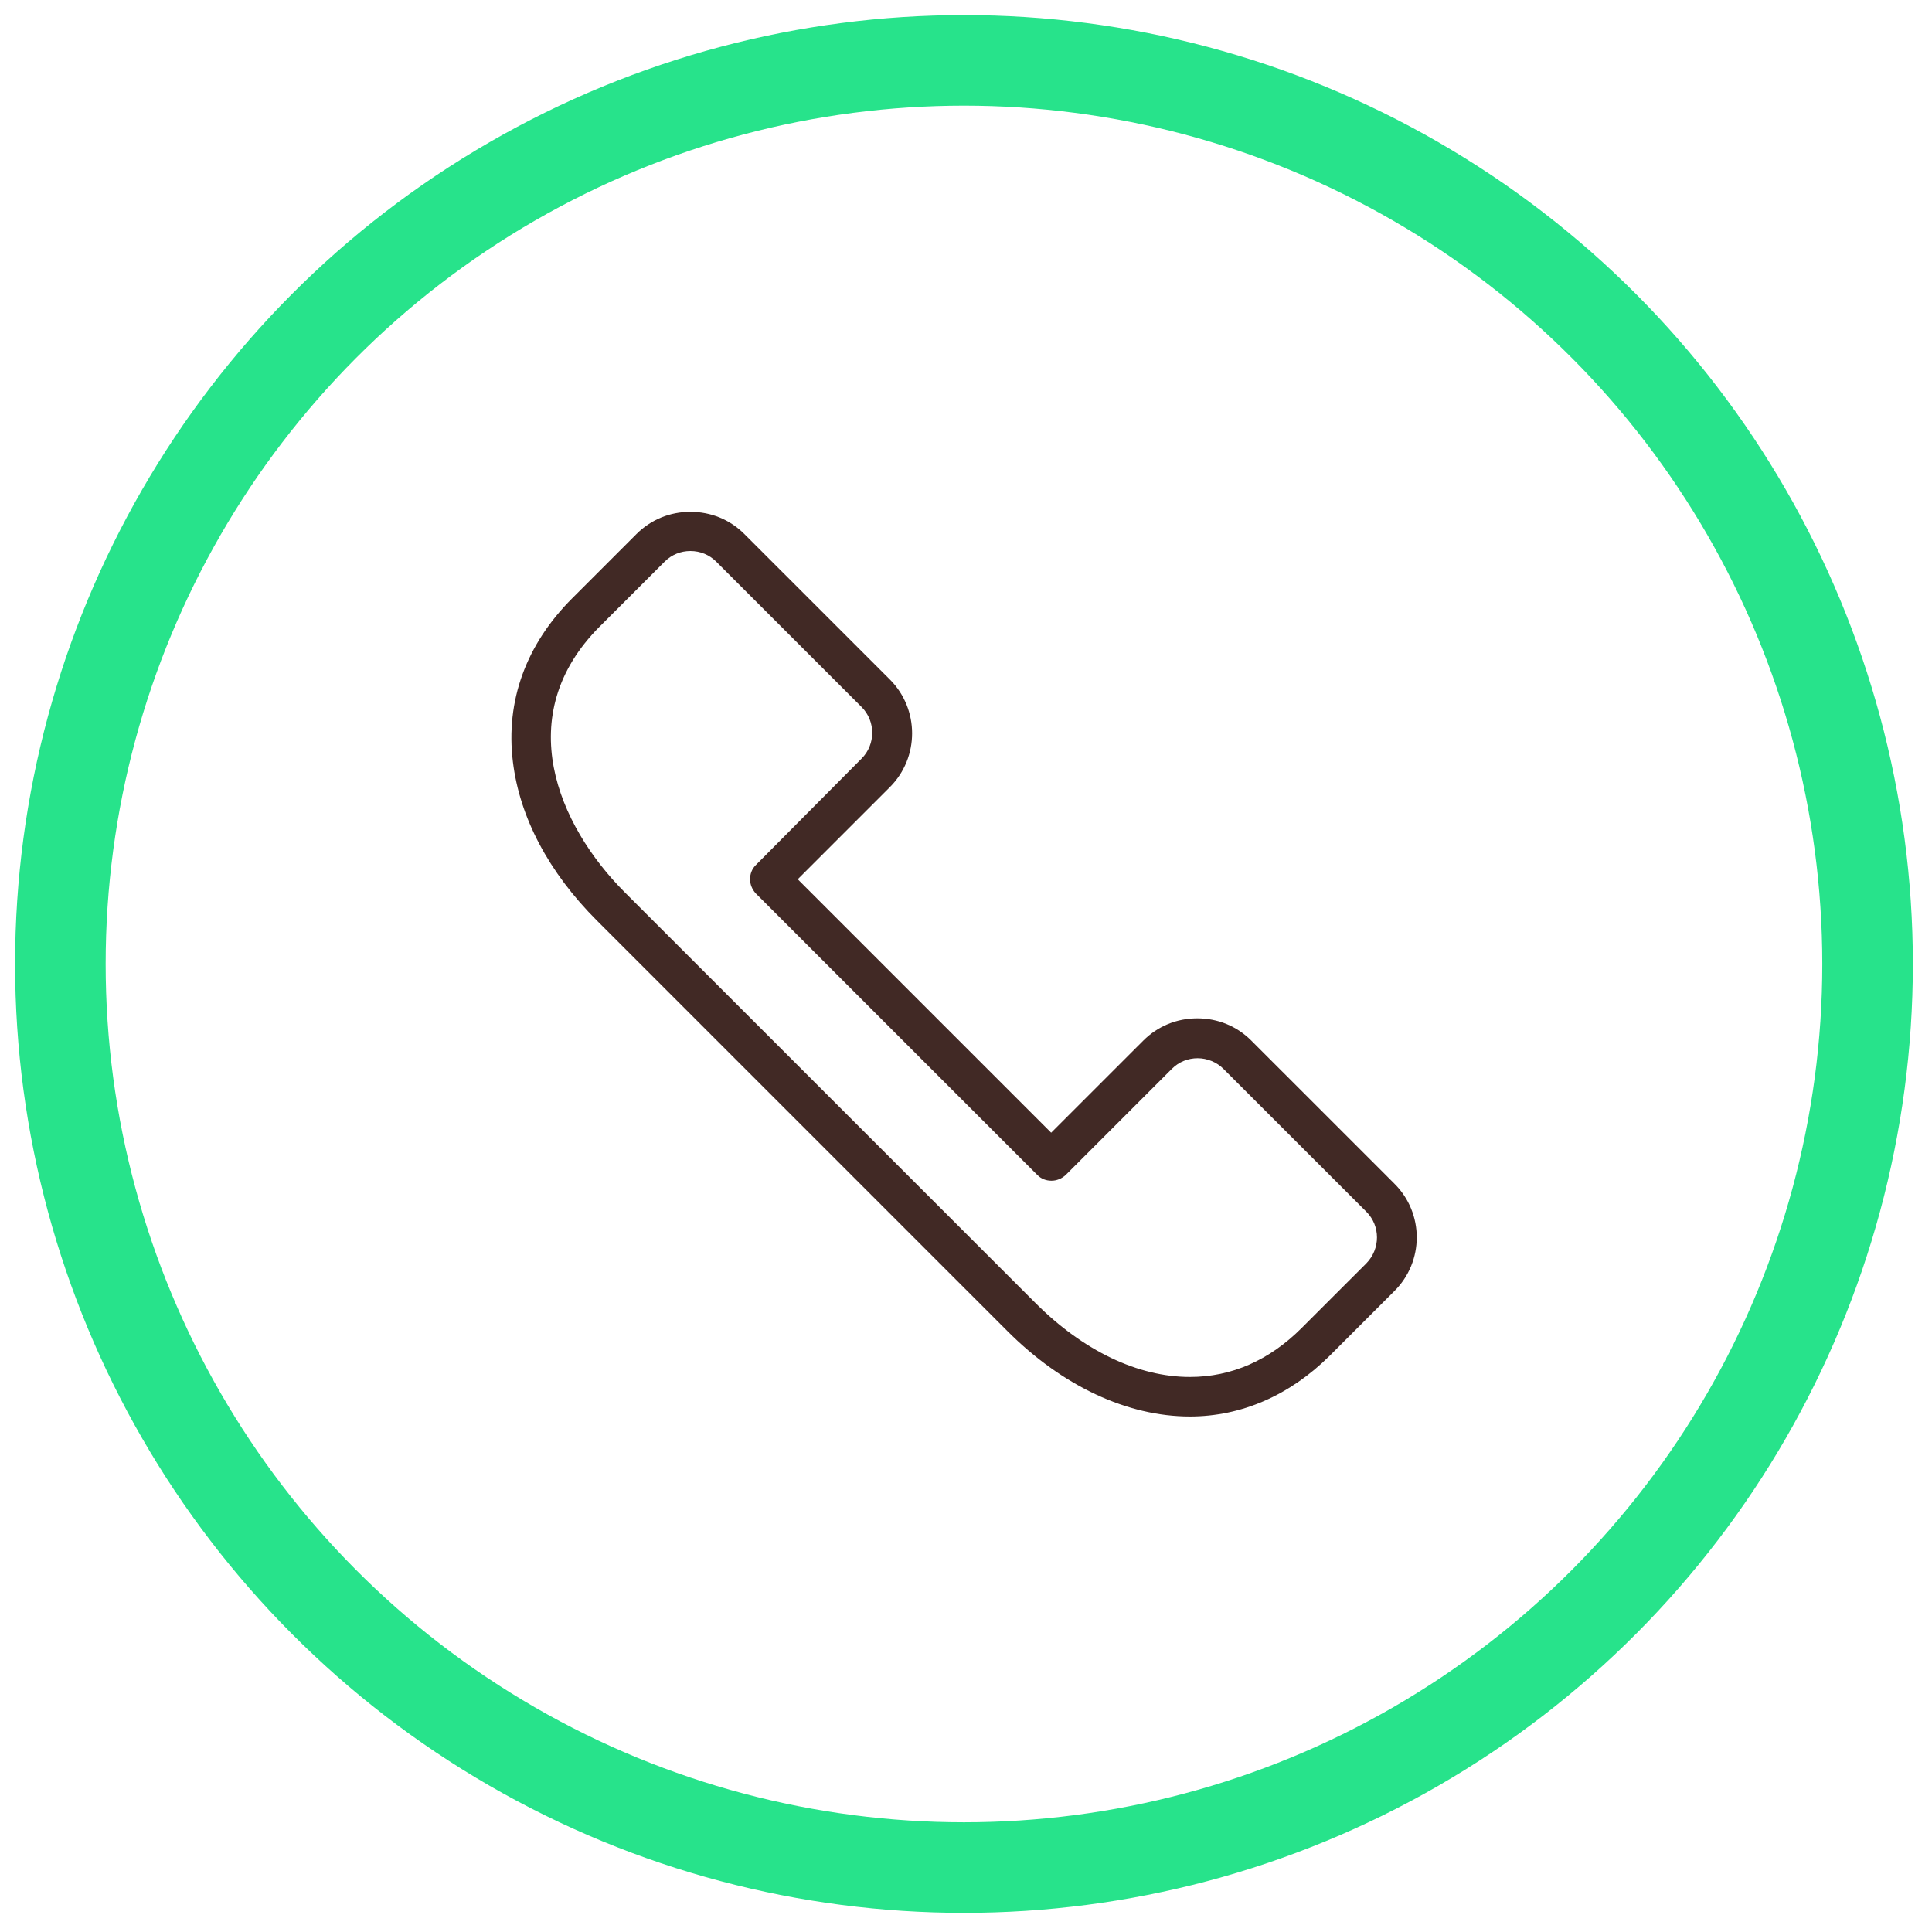 <?xml version="1.0" encoding="UTF-8" standalone="no"?>
<svg width="64px" height="64px" viewBox="0 0 64 64" version="1.1" xmlns="http://www.w3.org/2000/svg" xmlns:xlink="http://www.w3.org/1999/xlink">
    <!-- Generator: Sketch 41.2 (35397) - http://www.bohemiancoding.com/sketch -->
    <title>иконка телефон</title>
    <desc>Created with Sketch.</desc>
    <defs></defs>
    <g id="Главная-страница" stroke="none" stroke-width="1" fill="none" fill-rule="evenodd">
        <g id="Mobile-Portrait" transform="translate(-128, -173)">
            <g id="шапка-телефон" transform="translate(90, 151)">
                <g id="иконка-телефон" transform="translate(40, 24)">
                    <ellipse id="Oval" stroke="#27E38B" stroke-width="3" cx="29.933" cy="29.933" rx="29.933" ry="29.933"></ellipse>
                    <path d="M44.187,37.206 L39.451,32.471 C38.972,31.991 38.34,31.734 37.662,31.734 C36.984,31.734 36.353,31.991 35.873,32.471 L32.821,35.522 L24.426,27.127 L27.478,24.075 C28.46,23.093 28.46,21.491 27.478,20.509 L22.66,15.692 C22.181,15.212 21.55,14.955 20.871,14.955 C20.193,14.955 19.562,15.212 19.082,15.692 L16.954,17.82 C15.423,19.351 14.744,21.222 14.99,23.233 C15.212,25.069 16.171,26.893 17.773,28.495 L31.371,42.094 C33.195,43.918 35.347,44.923 37.417,44.923 L37.417,44.923 C39.124,44.923 40.726,44.222 42.047,42.912 L44.187,40.772 C45.18,39.79 45.18,38.188 44.187,37.206 Z M43.263,39.849 L41.123,41.988 C40.047,43.064 38.796,43.614 37.417,43.614 C35.698,43.614 33.885,42.748 32.307,41.17 L18.697,27.56 C16.475,25.338 14.92,21.69 17.878,18.743 L20.018,16.604 C20.252,16.37 20.556,16.253 20.871,16.253 C21.199,16.253 21.503,16.381 21.725,16.604 L26.542,21.421 C27.01,21.889 27.01,22.66 26.542,23.128 L23.035,26.659 C22.906,26.788 22.847,26.952 22.847,27.127 C22.847,27.302 22.918,27.466 23.035,27.595 L32.365,36.925 C32.494,37.054 32.658,37.113 32.833,37.113 C33.008,37.113 33.172,37.042 33.301,36.925 L36.82,33.406 C37.054,33.172 37.358,33.055 37.674,33.055 C37.989,33.055 38.305,33.184 38.527,33.406 L43.263,38.141 C43.731,38.609 43.731,39.369 43.263,39.849 Z" id="Shape" fill="#412925"></path>
                </g>
            </g>
        </g>
    </g>
</svg>